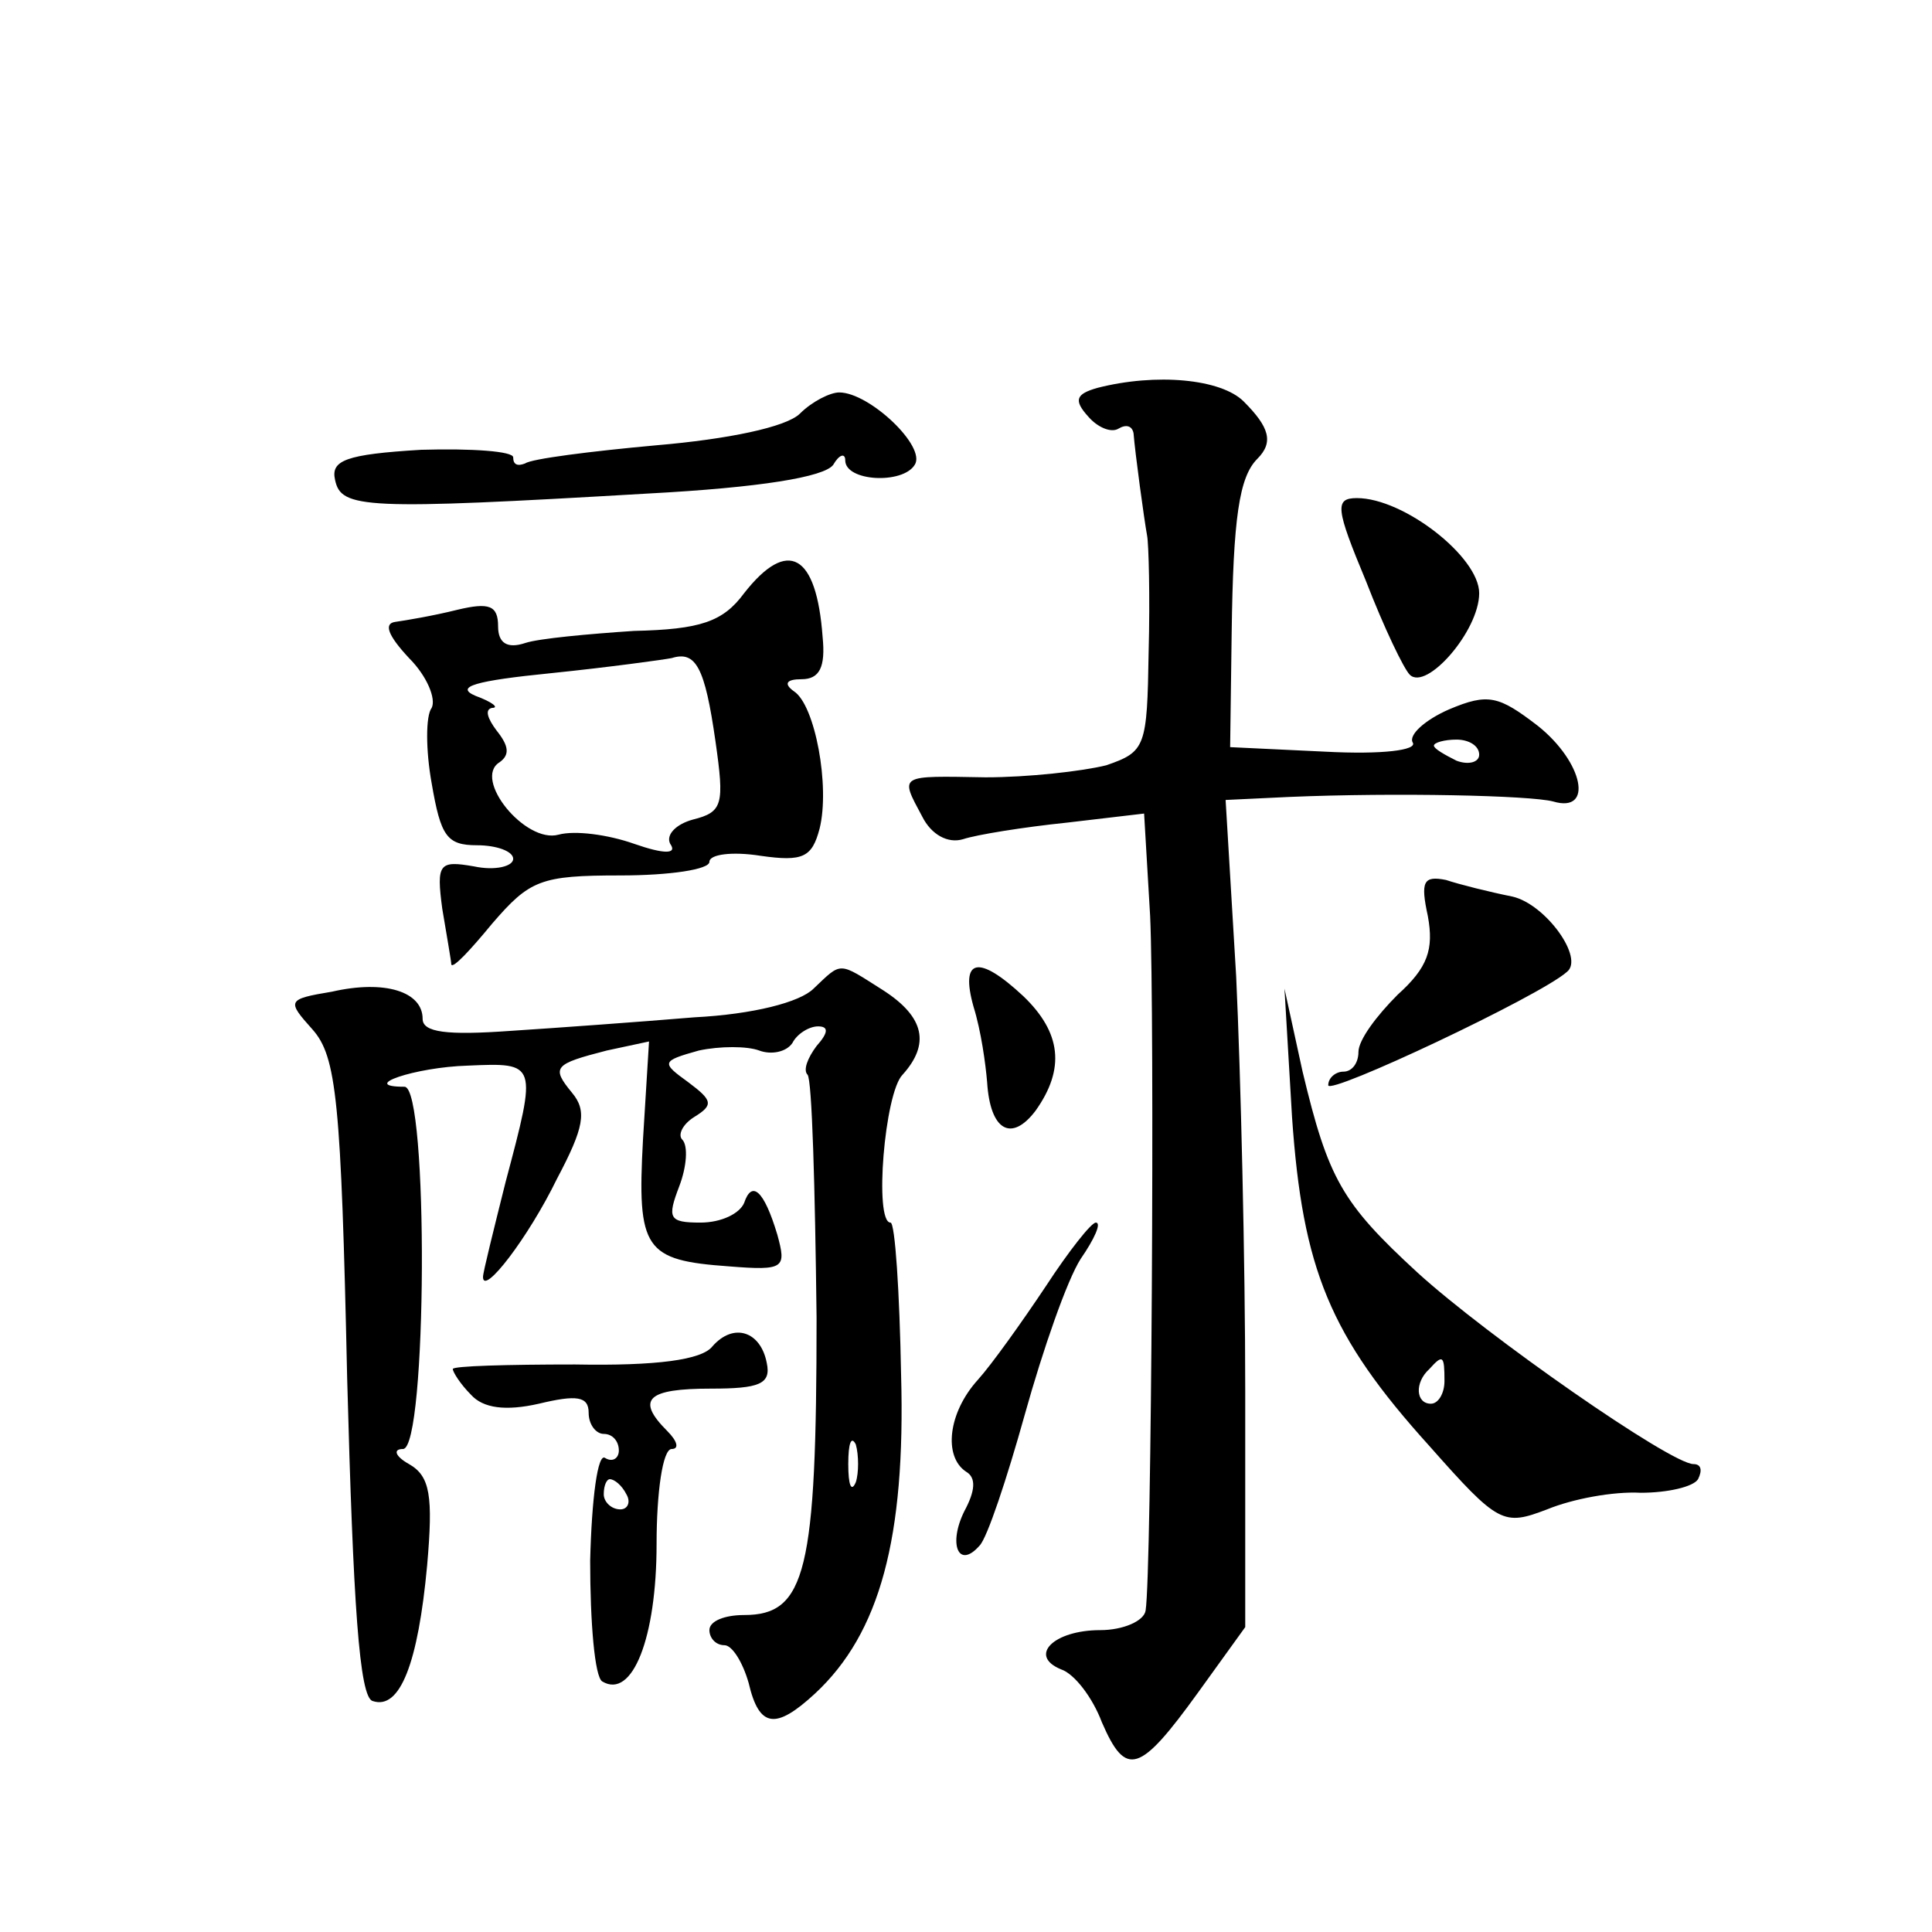 <?xml version="1.0" standalone="no"?>
<!DOCTYPE svg PUBLIC "-//W3C//DTD SVG 20010904//EN"
 "http://www.w3.org/TR/2001/REC-SVG-20010904/DTD/svg10.dtd">
<svg version="1.0" xmlns="http://www.w3.org/2000/svg"
 width="128pt" height="128pt" viewBox="0 0 128 128"
 preserveAspectRatio="xMidYMid meet">
<g transform="translate(0,128) scale(0.1,-0.1)"
fill="#0" stroke="none">
<path d="M727 1023 c-14 -4 -16 -8 -6 -19 6 -7 15 -11 20 -8 5 3 9 2 10 -3 1 -13
7 -57 9 -68 1 -5 2 -40 1 -77 -1 -63 -2 -66 -28 -75 -16 -4 -52 -8 -80 -8 -58 1
-57 2 -42 -26 6 -12 17 -18 27 -15 9 3 40 8 69 11 l51 6 4 -68 c3 -66 1 -435 -3
-460 -1 -7 -15 -13 -30 -13 -31 0 -48 -17 -26 -26 9 -3 21 -19 27 -35 16 -37 25
-34 64 20 l31 43 0 156 c0 87 -3 210 -6 275 l-7 117 42 2 c71 3 160 1 175 -3 27
-8 20 26 -10 50 -26 20 -33 22 -59 11 -16 -7 -27 -17 -24 -22 3 -5 -20 -8 -58 -6
l-63 3 1 75 c1 77 5 104 17 116 11 11 8 21 -9 38 -15 15 -58 19 -97 9z m253 -243
c0 -5 -7 -7 -15 -4 -8 4 -15 8 -15 10 0 2 7 4 15 4 8 0 15 -4 15 -10z M530 1006
c-9 -9 -48 -17 -95 -21 -44 -4 -83 -9 -87 -12 -5 -2 -8 -1 -8 4 0 4 -27 6 -61 5
-50 -3 -60 -7 -57 -20 4 -19 19 -20 207 -9 75 4 117 11 123 19 4 7 8 8 8 3 0 -14
38 -16 46 -3 8 12 -30 48 -50 48 -6 0 -18 -6 -26 -14z M905 895 c12 -31 25 -58
29 -62 11 -11 46 29 46 54 0 24 -50 63 -81 63 -15 0 -14 -7 6 -55z M493 887 c-14
-19 -29 -24 -73 -25 -30 -2 -63 -5 -72 -8 -12 -4 -18 0 -18 11 0 14 -6 16 -27 11
-16 -4 -34 -7 -41 -8 -8 -1 -5 -9 9 -24 12 -12 18 -27 15 -33 -4 -5 -4 -28 0 -50
6 -35 10 -41 30 -41 13 0 24 -4 24 -9 0 -5 -12 -8 -26 -5 -23 4 -25 2 -21 -28 3
-18 6 -35 6 -37 1 -3 13 10 27 27 25 29 32 32 85 32 33 0 59 4 59 9 0 5 15 7 34
4 28 -4 34 -1 39 18 7 28 -3 82 -17 91 -7 5 -5 8 5 8 12 0 16 8 14 28 -4 55 -23
66 -52 29z m-19 -98 c6 -42 5 -47 -15 -52 -11 -3 -18 -10 -15 -16 5 -7 -4 -7 -24
0 -17 6 -39 9 -50 6 -22 -6 -57 37 -39 48 7 5 6 11 -2 21 -6 8 -8 14 -3 15 5 0
0 4 -11 8 -14 6 0 10 50 15 39 4 75 9 80 10 16 5 22 -6 29 -55z M946 673 c4 -22
0 -34 -20 -52 -14 -14 -26 -30 -26 -38 0 -7 -4 -13 -10 -13 -5 0 -10 -4 -10 -9
0 -7 140 59 158 75 12 9 -14 45 -36 50 -15 3 -35 8 -44 11 -15 3 -17 -1 -12 -24z
M539 625 c-9 -9 -40 -17 -79 -19 -36 -3 -91 -7 -122 -9 -42 -3 -58 -1 -58 8 0 18
-25 26 -60 18 -30 -5 -30 -6 -13 -25 16 -18 19 -47 23 -231 4 -149 8 -212 17 -214
18 -6 30 25 36 90 4 46 2 59 -12 67 -9 5 -11 10 -4 10 16 0 17 240 1 240 -31 0
7 13 42 14 46 2 46 2 25 -77 -8 -32 -15 -60 -15 -63 0 -13 30 26 49 65 18 34 20
45 10 57 -14 17 -12 19 23 28 l28 6 -4 -65 c-4 -73 1 -80 57 -84 37 -3 38 -1 32
21 -9 30 -17 36 -22 21 -3 -7 -15 -13 -29 -13 -21 0 -22 3 -14 24 5 13 6 27 2 31
-3 3 0 10 8 15 13 8 12 11 -4 23 -18 13 -18 14 7 21 14 3 32 3 40 0 8 -3 18 -1
22 5 3 6 11 11 17 11 7 0 7 -4 -1 -13 -6 -8 -9 -16 -6 -19 3 -3 5 -75 6 -161 0
-168 -7 -197 -48 -197 -13 0 -23 -4 -23 -10 0 -5 4 -10 10 -10 5 0 12 -11 16 -25
7 -30 18 -31 44 -7 43 40 60 103 57 211 -1 55 -4 101 -7 101 -11 0 -4 86 8 98 18
20 15 38 -13 56 -30 19 -27 19 -46 1z m28 -327 c-3 -7 -5 -2 -5 12 0 14 2 19 5
13 2 -7 2 -19 0 -25z M645 613 c5 -16 8 -38 9 -50 2 -32 16 -40 32 -19 20 28 17
52 -8 76 -30 28 -42 25 -33 -7z M856 540 c7 -101 25 -145 91 -218 46 -52 49 -53
78 -42 17 7 44 12 62 11 18 0 35 4 38 9 3 6 2 10 -3 10 -15 0 -137 85 -183 127
-50 46 -59 62 -76 133 l-12 55 5 -85z m101 -175 c0 -8 -4 -15 -9 -15 -10 0 -11
14 -1 23 9 10 10 9 10 -8z M693 428 c-16 -24 -36 -52 -45 -62 -20 -22 -23 -51 -8
-61 7 -4 6 -13 -1 -26 -11 -22 -4 -39 10 -23 5 5 18 44 30 87 12 43 28 89 37 103
9 13 14 24 10 24 -3 0 -18 -19 -33 -42z M472 388 c-7 -9 -37 -13 -91 -12 -45 0
-81 -1 -81 -3 0 -2 5 -10 12 -17 8 -9 23 -11 45 -6 25 6 33 5 33 -6 0 -8 5 -14
10 -14 6 0 10 -5 10 -11 0 -5 -4 -8 -9 -5 -5 4 -9 -27 -10 -68 0 -41 3 -77 8 -80
20 -12 36 29 36 91 0 34 4 63 10 63 5 0 4 5 -3 12 -21 21 -13 28 29 28 32 0 40
3 37 17 -4 21 -22 27 -36 11z m-57 -98 c3 -5 1 -10 -4 -10 -6 0 -11 5 -11 10 0
6 2 10 4 10 3 0 8 -4 11 -10z"/>
</g>
</svg>
